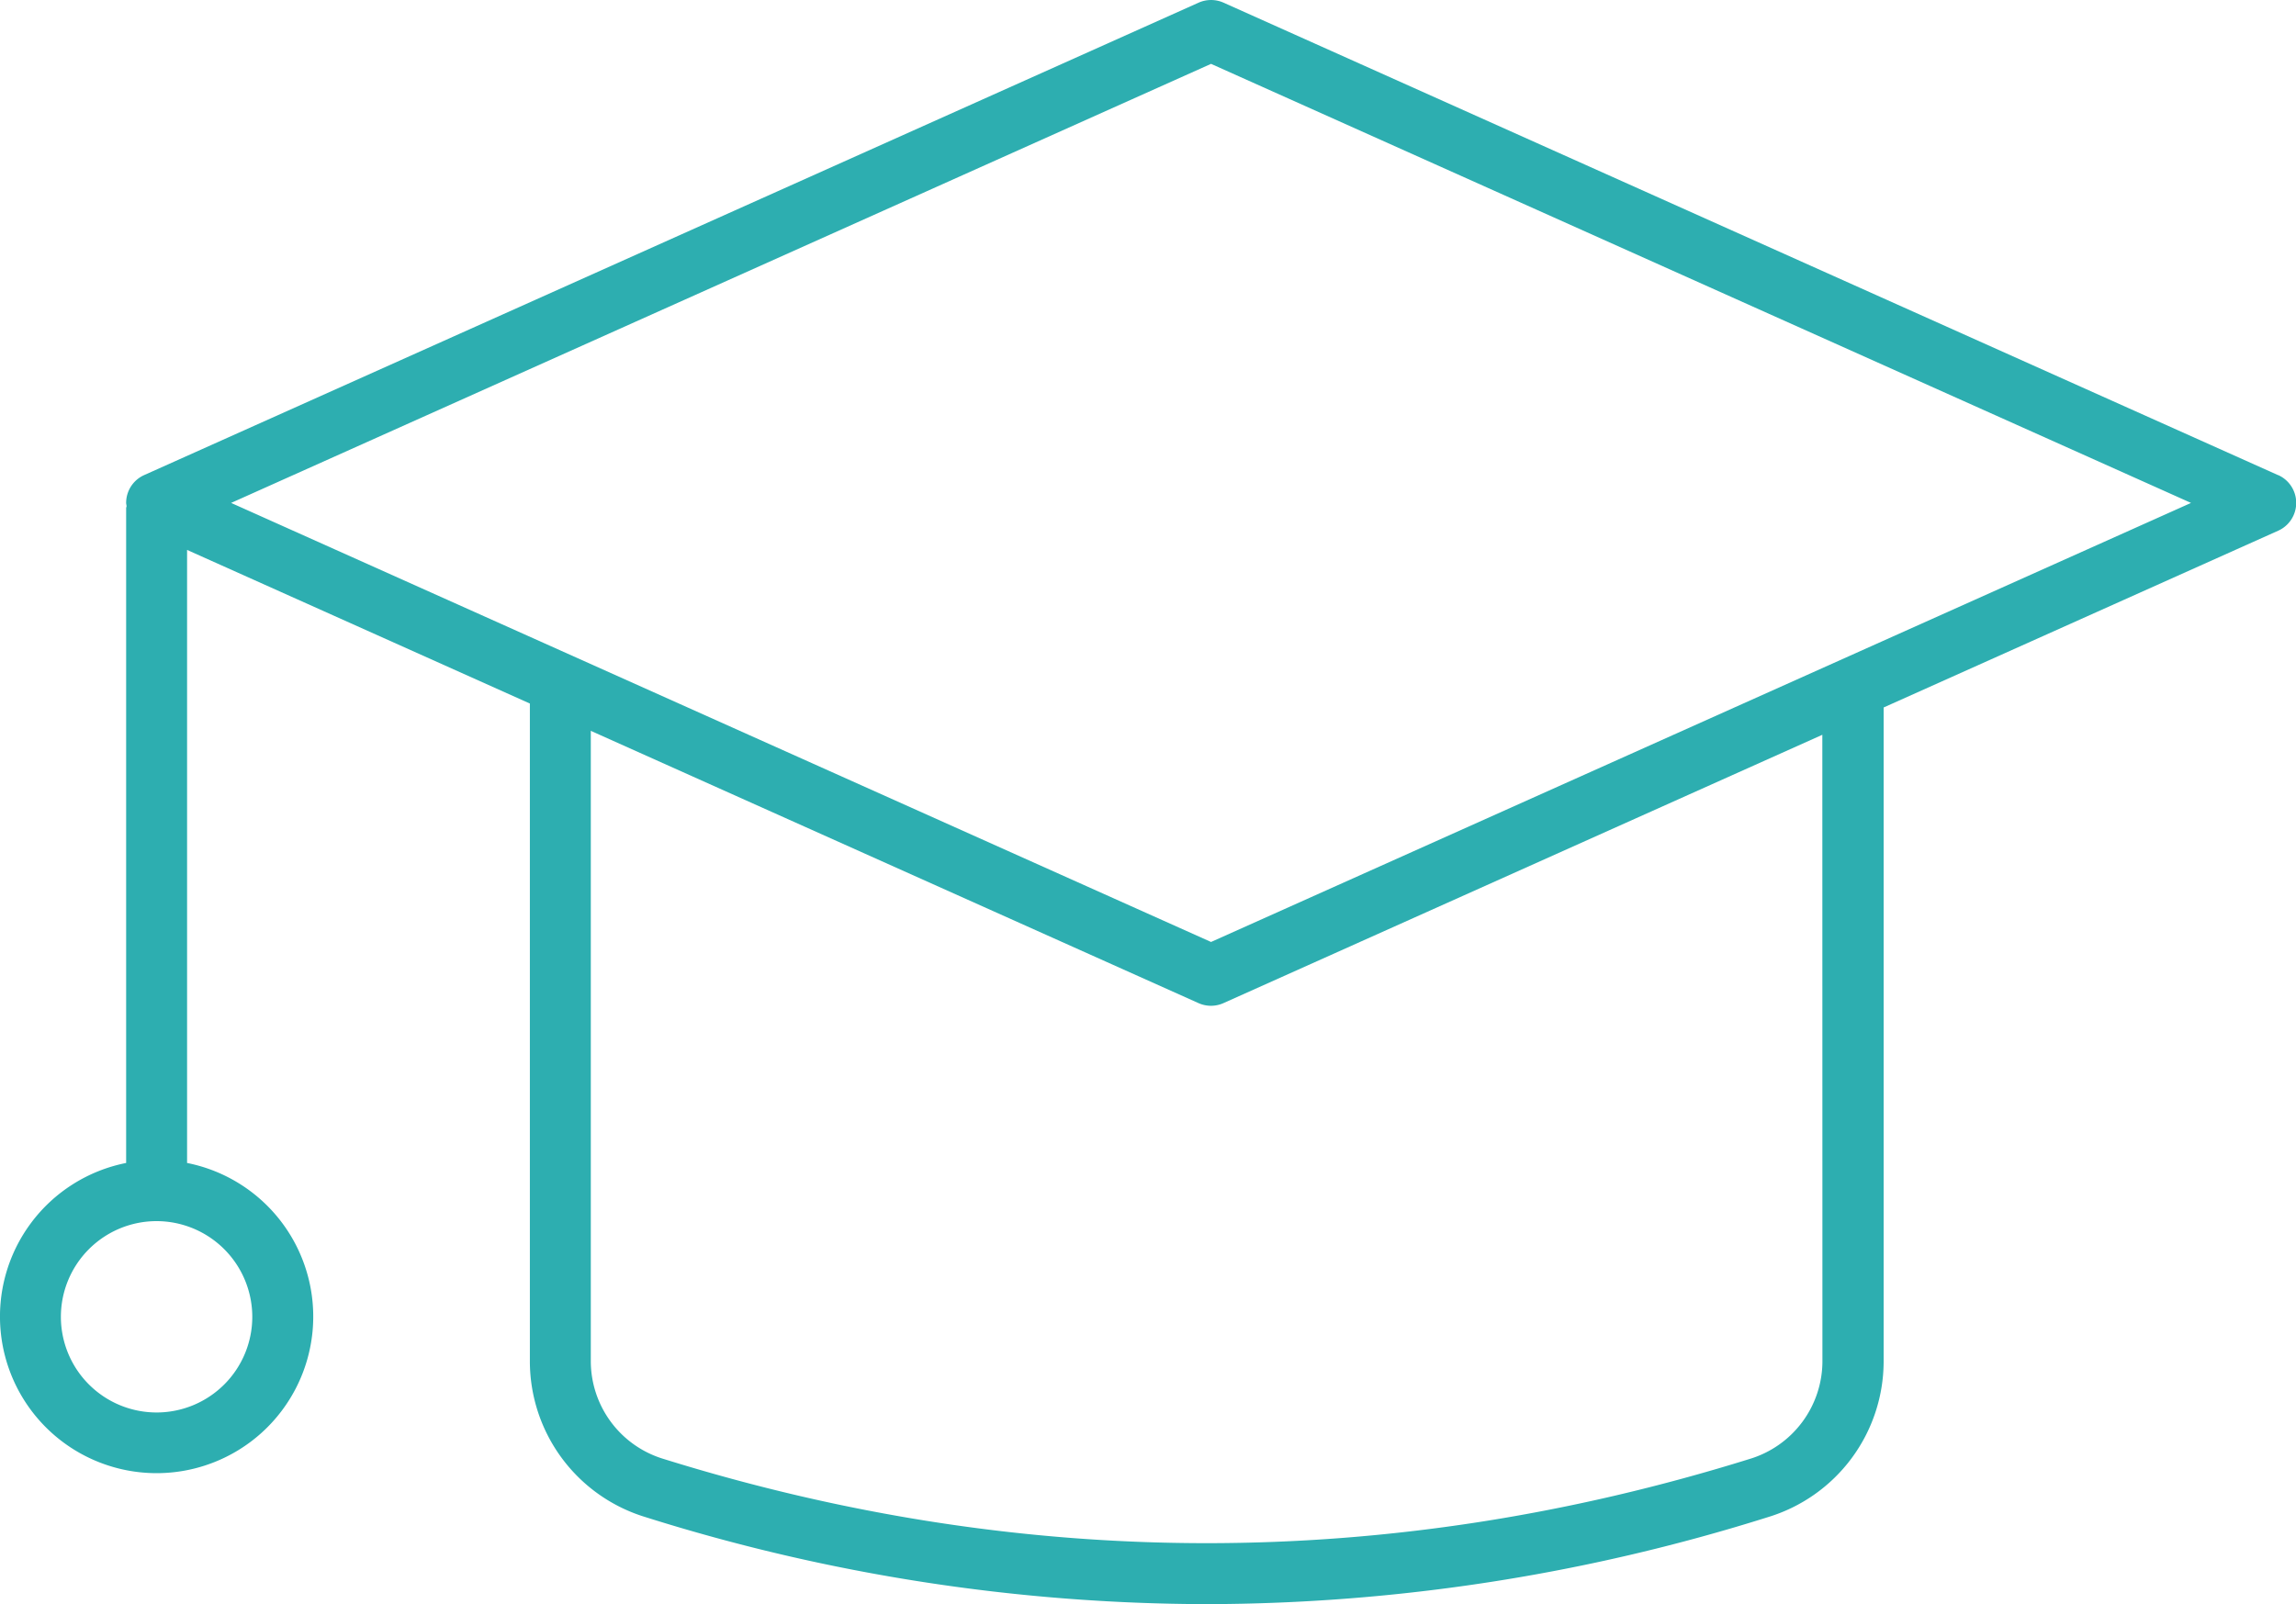 <svg id="Layer_1" data-name="Layer 1" xmlns="http://www.w3.org/2000/svg" viewBox="0 0 500 349.43"><defs><style>.cls-1{fill:#2daeb0;}</style></defs><title>Icon</title><path class="cls-1" d="M496.08,103.49,266.45.58a6.67,6.67,0,0,0-5.43,0L31.39,103.49a6.63,6.63,0,0,0-3.92,6.06c0,.22.07.43.09.65s-.09.3-.09.47V253.33a34.11,34.11,0,1,0,13.27,0V119.79l74.65,33.46V296.58a35.49,35.49,0,0,0,25.2,33.9,408.82,408.82,0,0,0,122.18,18.95A409.19,409.19,0,0,0,385,330.48a35.49,35.49,0,0,0,25.2-33.9V154.11l85.93-38.51a6.64,6.64,0,0,0,0-12.11ZM54.94,286.78A20.84,20.84,0,1,1,34.1,266,20.86,20.86,0,0,1,54.94,286.78Zm341.93,9.8A22.27,22.27,0,0,1,381,317.81c-78.45,24.45-158,24.45-236.46,0a22.27,22.27,0,0,1-15.88-21.23V159.2L261,218.51a6.64,6.64,0,0,0,5.43,0l130.42-58.45ZM263.73,205.19,50.33,109.55l213.4-95.64,213.41,95.64Z"/></svg>